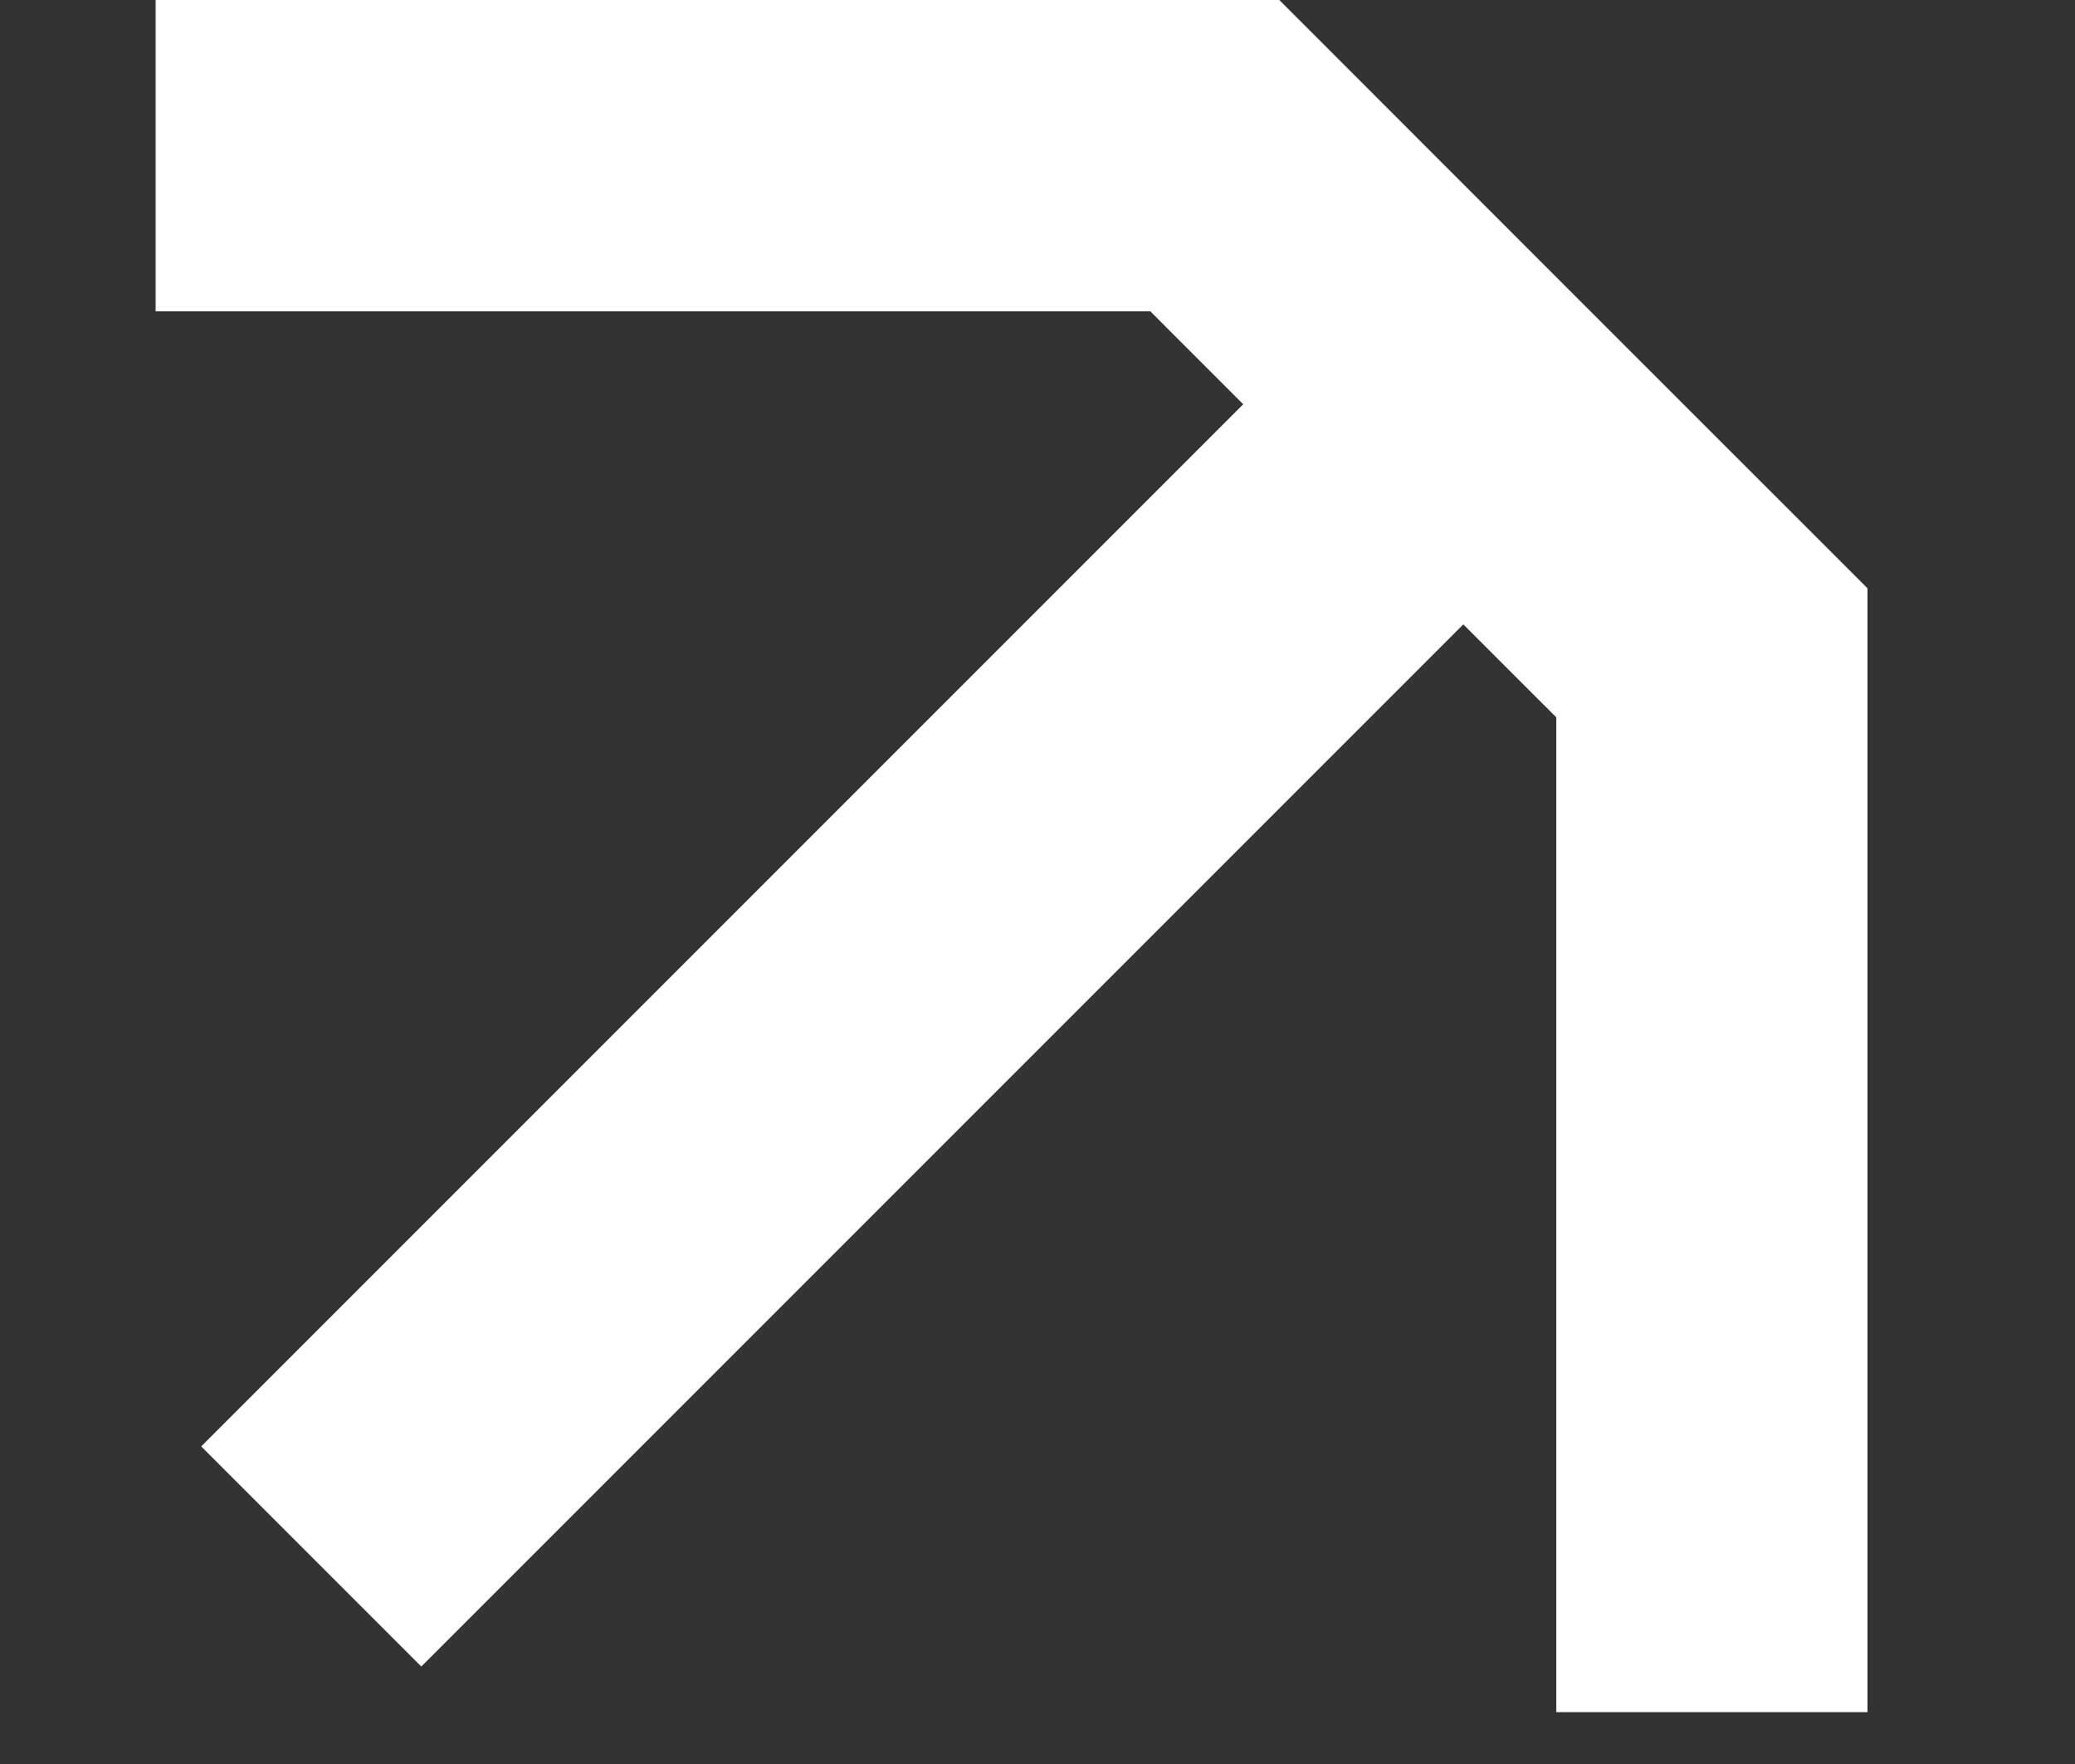 <svg width="20" height="17" viewBox="0 0 20 17" fill="none" xmlns="http://www.w3.org/2000/svg">
<rect x="0" y="0" width="20" height="17" fill="#333333" stroke="none"/>
<g id="SVG">
<path id="Vector" d="M1.5 1.5H11.709L14.104 3.896M14.104 3.896L16.5 6.291V16.5M14.104 3.896L3 15" stroke="white" stroke-width="3"/>
</g>
</svg>
